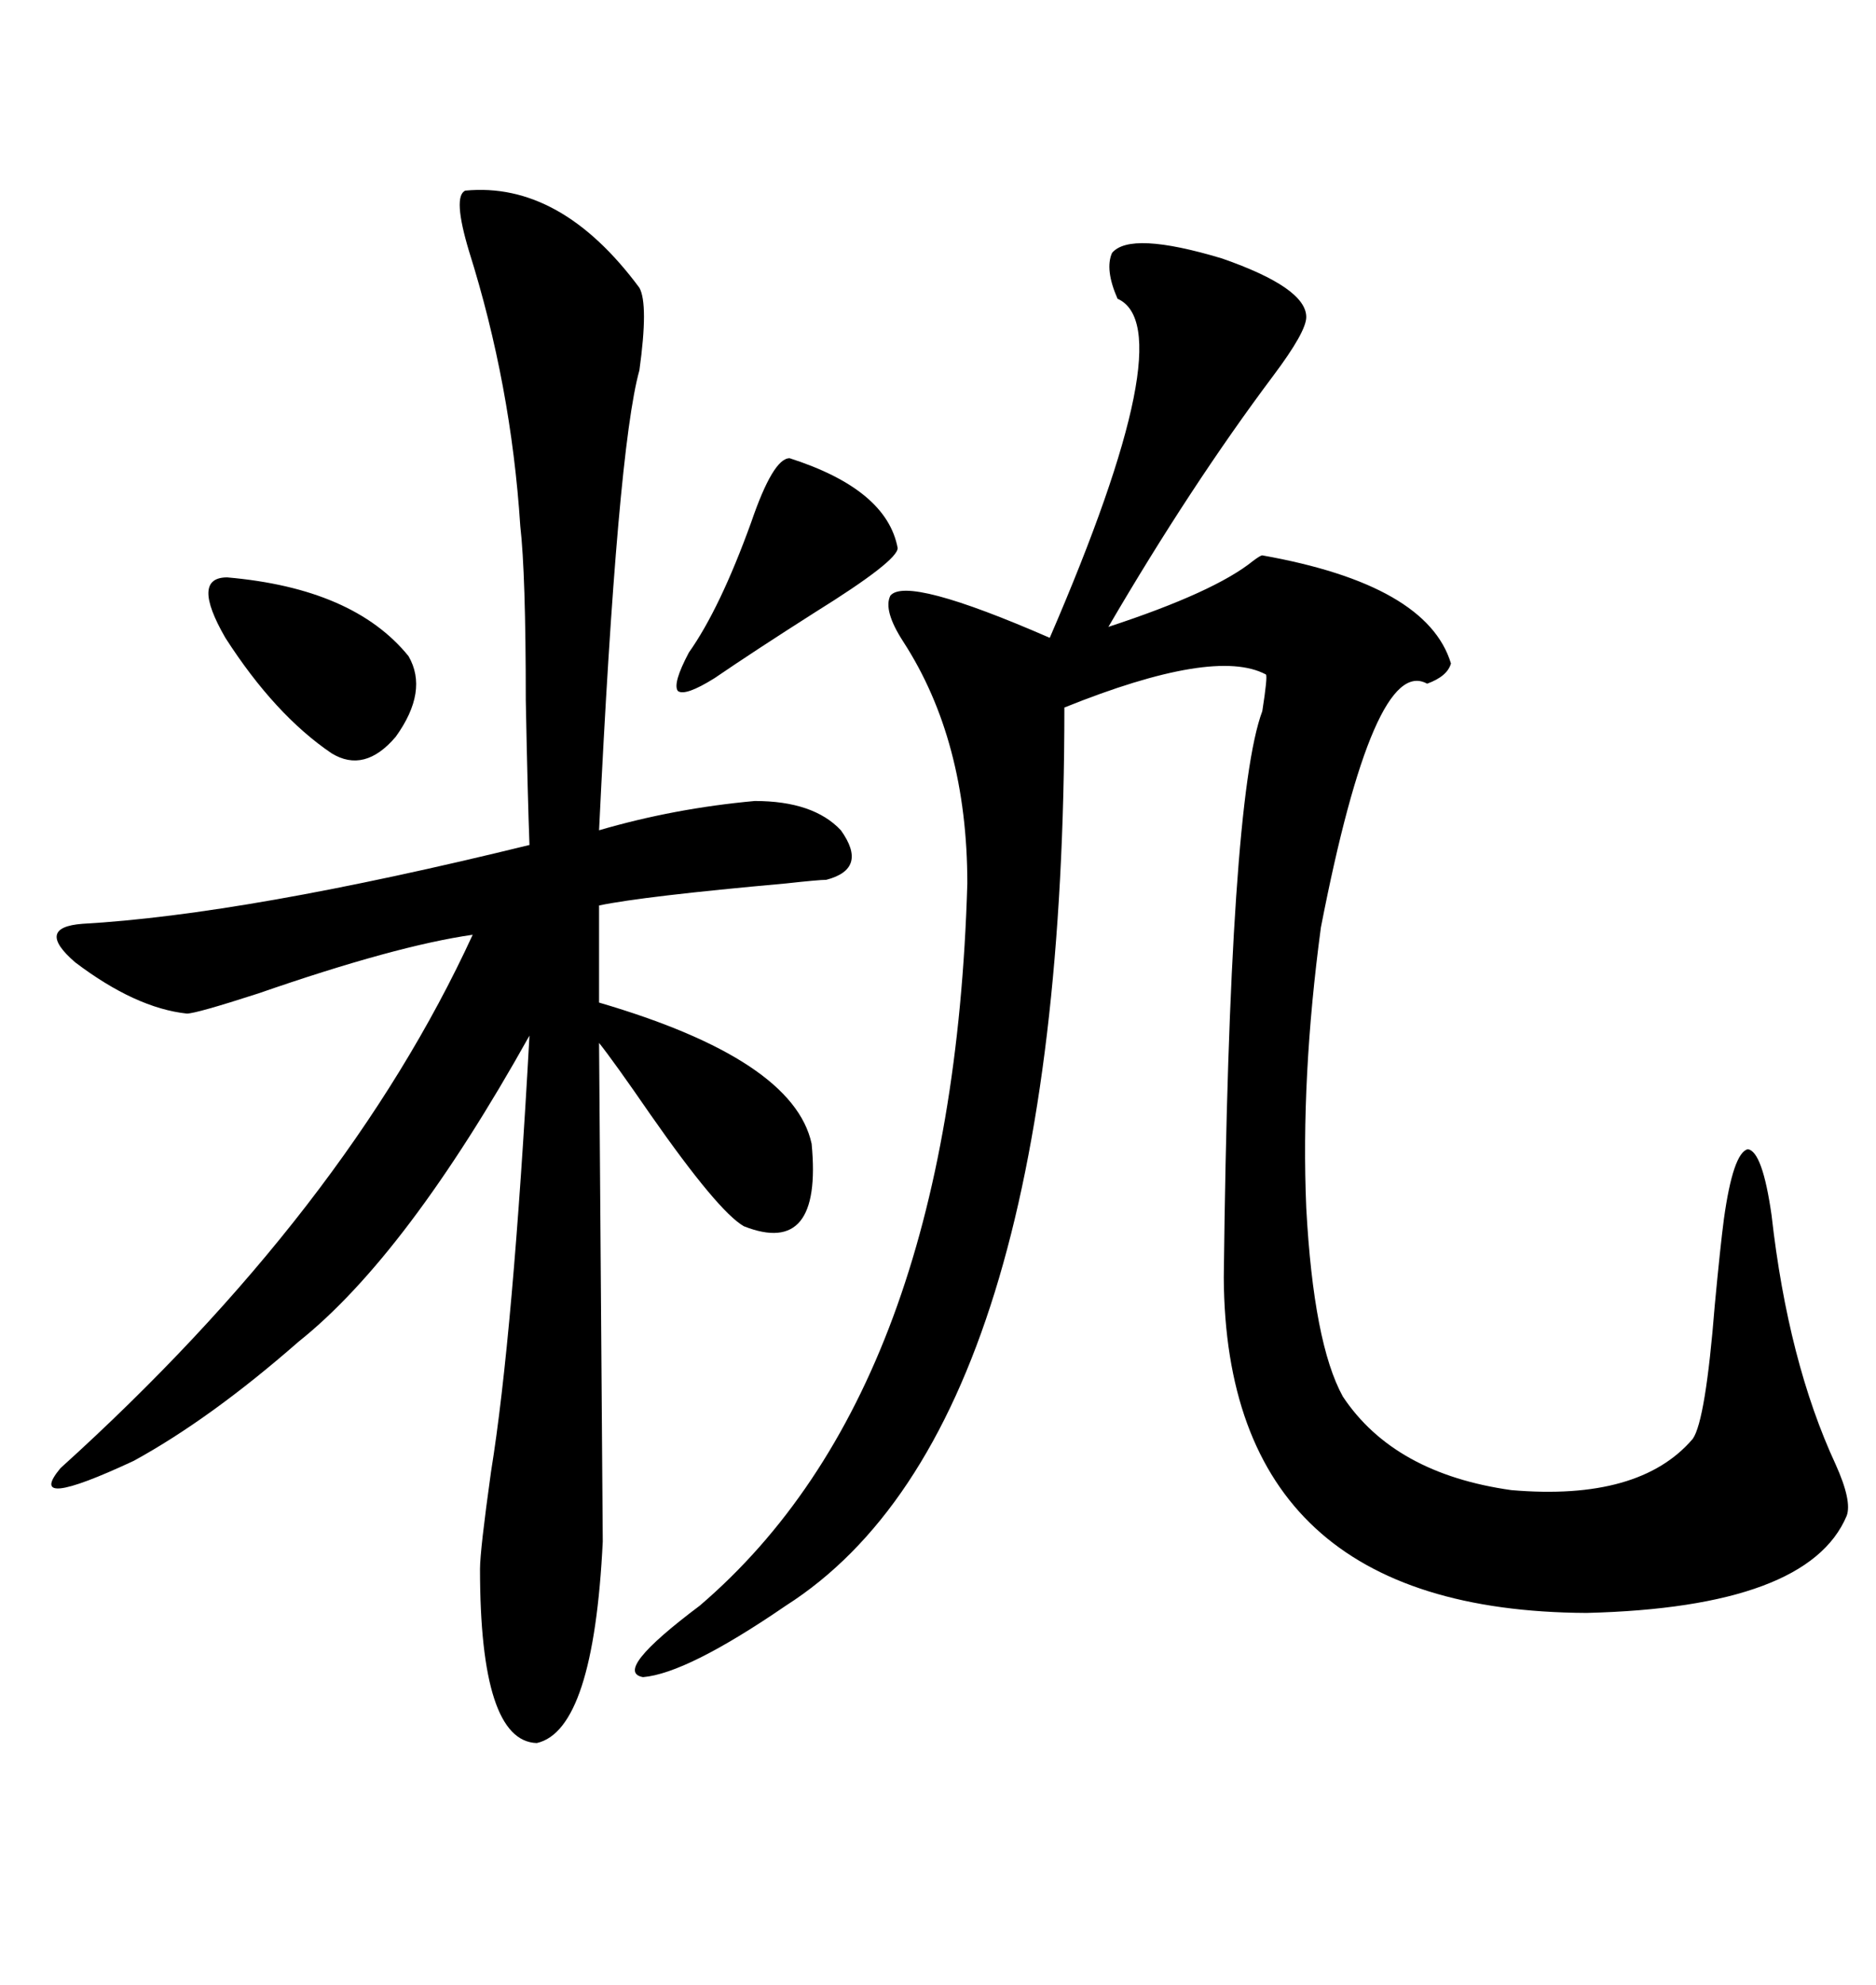 <svg xmlns="http://www.w3.org/2000/svg" xmlns:xlink="http://www.w3.org/1999/xlink" width="300" height="317.285"><path d="M177.83 40.43L177.83 40.43Q180.76 36.91 195.41 41.31L195.41 41.31Q208.89 46.00 208.89 50.68L208.89 50.68Q208.89 53.03 203.61 60.06L203.61 60.06Q190.43 77.64 177.25 100.20L177.25 100.20Q194.24 94.63 200.39 89.65L200.39 89.65Q201.56 88.77 201.86 88.77L201.86 88.77Q228.22 93.46 232.03 106.05L232.03 106.05Q231.45 108.11 228.22 109.28L228.22 109.28Q219.73 104.59 211.23 148.24L211.23 148.24Q208.01 172.27 208.89 193.07L208.89 193.07Q210.06 214.75 214.75 223.24L214.75 223.24Q222.95 235.55 241.70 238.18L241.70 238.18Q262.21 239.94 270.70 229.98L270.70 229.98Q272.75 227.05 274.22 208.59L274.22 208.59Q275.10 199.22 275.68 194.82L275.68 194.82Q277.15 184.28 279.49 183.69L279.49 183.69Q281.84 183.98 283.30 194.24L283.30 194.24Q285.94 217.68 293.55 234.08L293.55 234.08Q296.19 239.94 295.31 242.29L295.31 242.29Q289.16 256.93 253.71 257.81L253.71 257.81Q196.00 257.52 195.70 204.20L195.70 204.20Q196.58 127.73 201.86 113.67L201.86 113.67Q202.73 108.11 202.44 107.81L202.44 107.81Q194.24 103.42 170.21 113.09L170.21 113.09Q170.21 228.22 125.68 256.64L125.68 256.64Q109.86 267.48 102.83 268.07L102.83 268.07Q97.85 267.19 111.91 256.64L111.91 256.64Q152.34 222.07 154.69 141.21L154.69 141.21Q154.69 118.36 144.43 102.54L144.43 102.54Q141.21 97.56 142.38 95.21L142.38 95.21Q145.02 91.99 167.87 101.95L167.87 101.95Q189.26 52.44 178.71 47.75L178.71 47.75Q176.66 43.07 177.83 40.43ZM74.41 30.47L74.41 30.47Q89.65 29.00 102.25 46.00L102.25 46.00Q103.71 48.63 102.25 59.18L102.25 59.18Q98.73 71.78 95.80 132.71L95.80 132.71Q107.81 129.20 120.70 128.03L120.70 128.03Q130.08 128.03 134.47 132.71L134.47 132.71Q138.87 138.87 132.13 140.63L132.13 140.63Q130.96 140.63 125.68 141.21L125.68 141.21Q102.83 143.26 95.80 144.73L95.80 144.73L95.80 160.25Q126.86 169.34 129.79 182.81L129.79 182.81Q131.54 200.98 118.95 196.00L118.95 196.00Q114.84 193.65 104.00 178.13L104.00 178.13Q98.14 169.63 95.80 166.70L95.80 166.70L96.39 246.39Q94.92 276.56 85.84 278.61L85.84 278.61Q76.76 278.32 76.76 250.78L76.76 250.78Q76.76 247.85 78.52 235.25L78.52 235.25Q82.03 213.57 84.67 165.53L84.67 165.53Q65.04 200.68 47.75 214.45L47.75 214.45Q33.69 226.76 21.39 233.50L21.39 233.50Q3.81 241.70 9.67 234.67L9.67 234.67Q55.37 193.36 75.59 149.41L75.59 149.41Q63.28 151.17 41.31 158.79L41.31 158.79Q31.35 162.01 29.88 162.01L29.88 162.01Q21.68 161.13 12.01 153.81L12.01 153.81Q5.57 148.24 13.18 147.66L13.18 147.66Q39.26 146.19 84.67 135.06L84.67 135.06Q84.38 127.44 84.08 111.91L84.08 111.91Q84.08 91.70 83.20 84.08L83.20 84.08Q81.74 61.52 75 40.14L75 40.14Q72.36 31.35 74.41 30.47ZM36.33 92.29L36.33 92.29Q56.54 94.04 65.33 104.88L65.33 104.88Q68.55 110.45 63.28 117.77L63.28 117.77Q58.30 123.63 53.03 120.41L53.03 120.41Q43.95 114.26 36.04 101.95L36.04 101.95Q30.47 92.29 36.33 92.29ZM126.27 73.24L126.27 73.24Q141.80 78.22 143.55 87.60L143.55 87.60Q143.55 89.65 130.37 97.85L130.37 97.85Q120.70 104.00 114.26 108.40L114.26 108.40Q109.57 111.33 108.40 110.45L108.40 110.45Q107.52 109.28 110.16 104.30L110.16 104.30Q115.14 97.27 120.12 83.50L120.12 83.50Q123.63 73.24 126.27 73.24Z"/></svg>